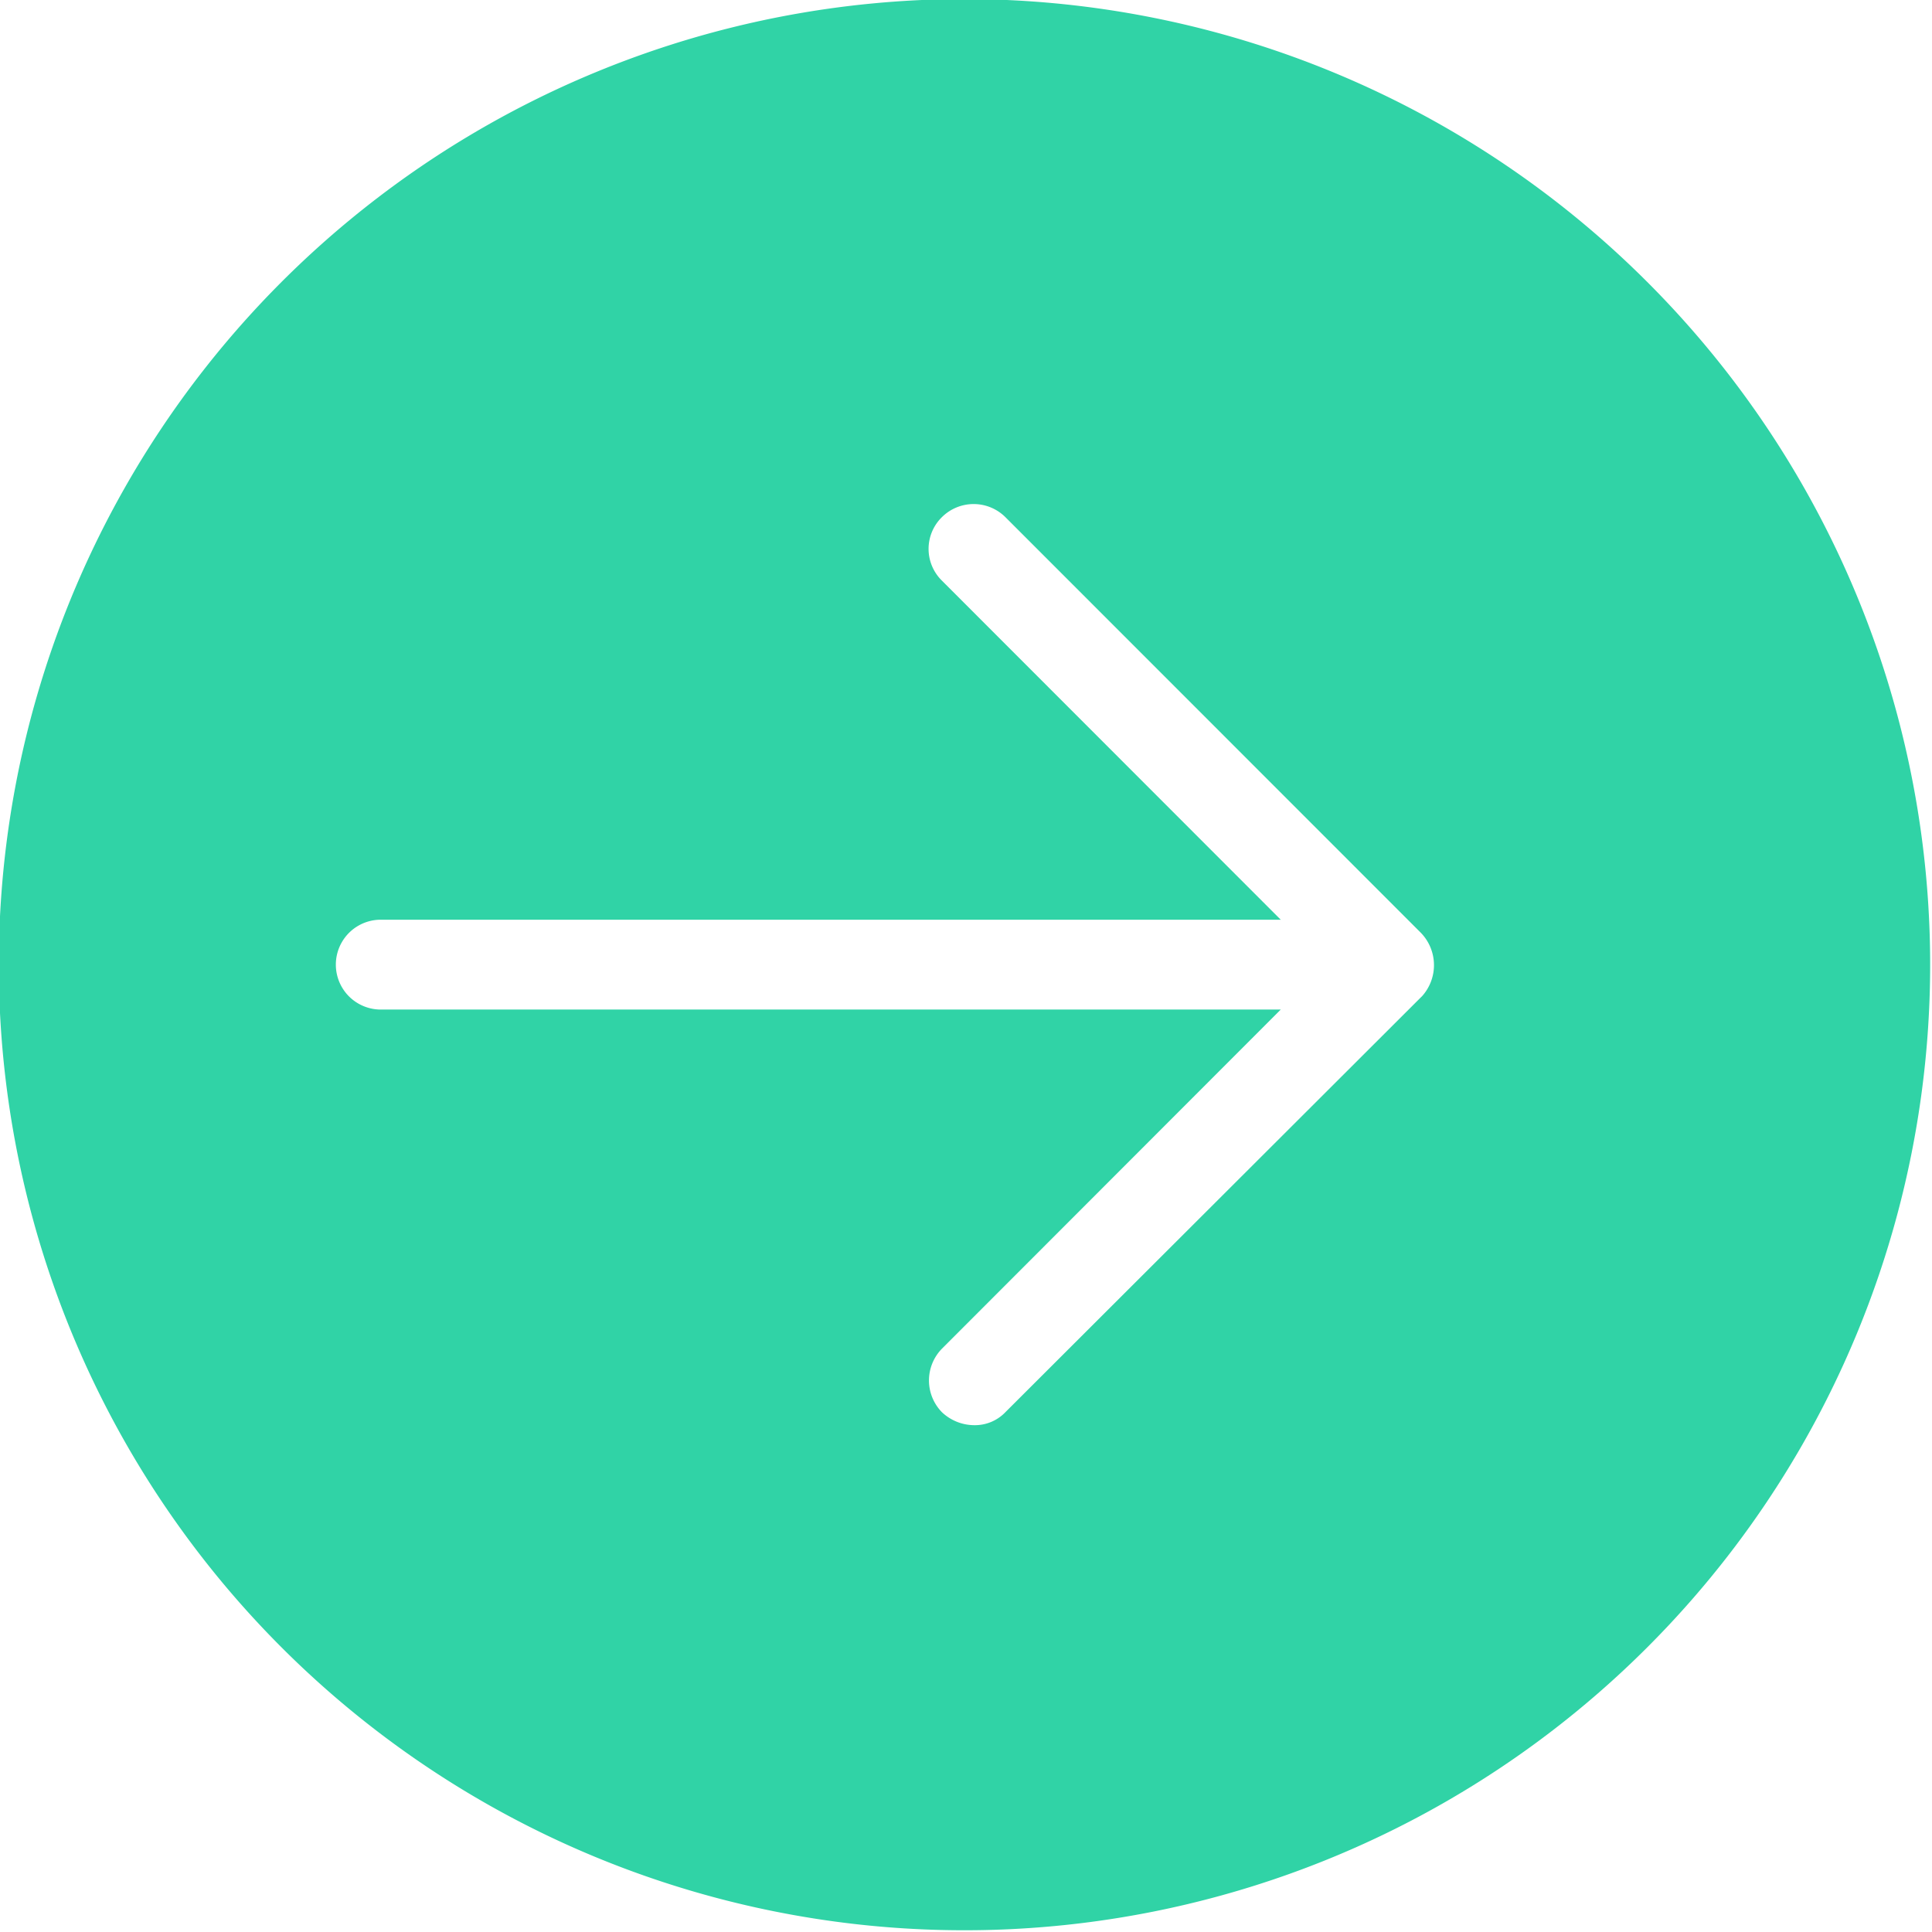 <svg xmlns="http://www.w3.org/2000/svg" width="24" height="24"><path d="M1210.46,71.5a11.995,11.995,0,1,0,0,16.967A11.99,11.99,0,0,0,1210.46,71.5Zm-2.8,8.88-5.17,5.162a0.524,0.524,0,0,1-.39.162,0.587,0.587,0,0,1-.4-0.162,0.564,0.564,0,0,1,0-.787l4.21-4.214h-11.18a0.558,0.558,0,1,1,0-1.116h11.18l-4.21-4.213a0.552,0.552,0,0,1,0-.787,0.559,0.559,0,0,1,.79,0l5.16,5.162A0.577,0.577,0,0,1,1207.66,80.381Z" transform="translate(-1190 -68)" fill="#30d3a6" fill-rule="evenodd"/></svg>